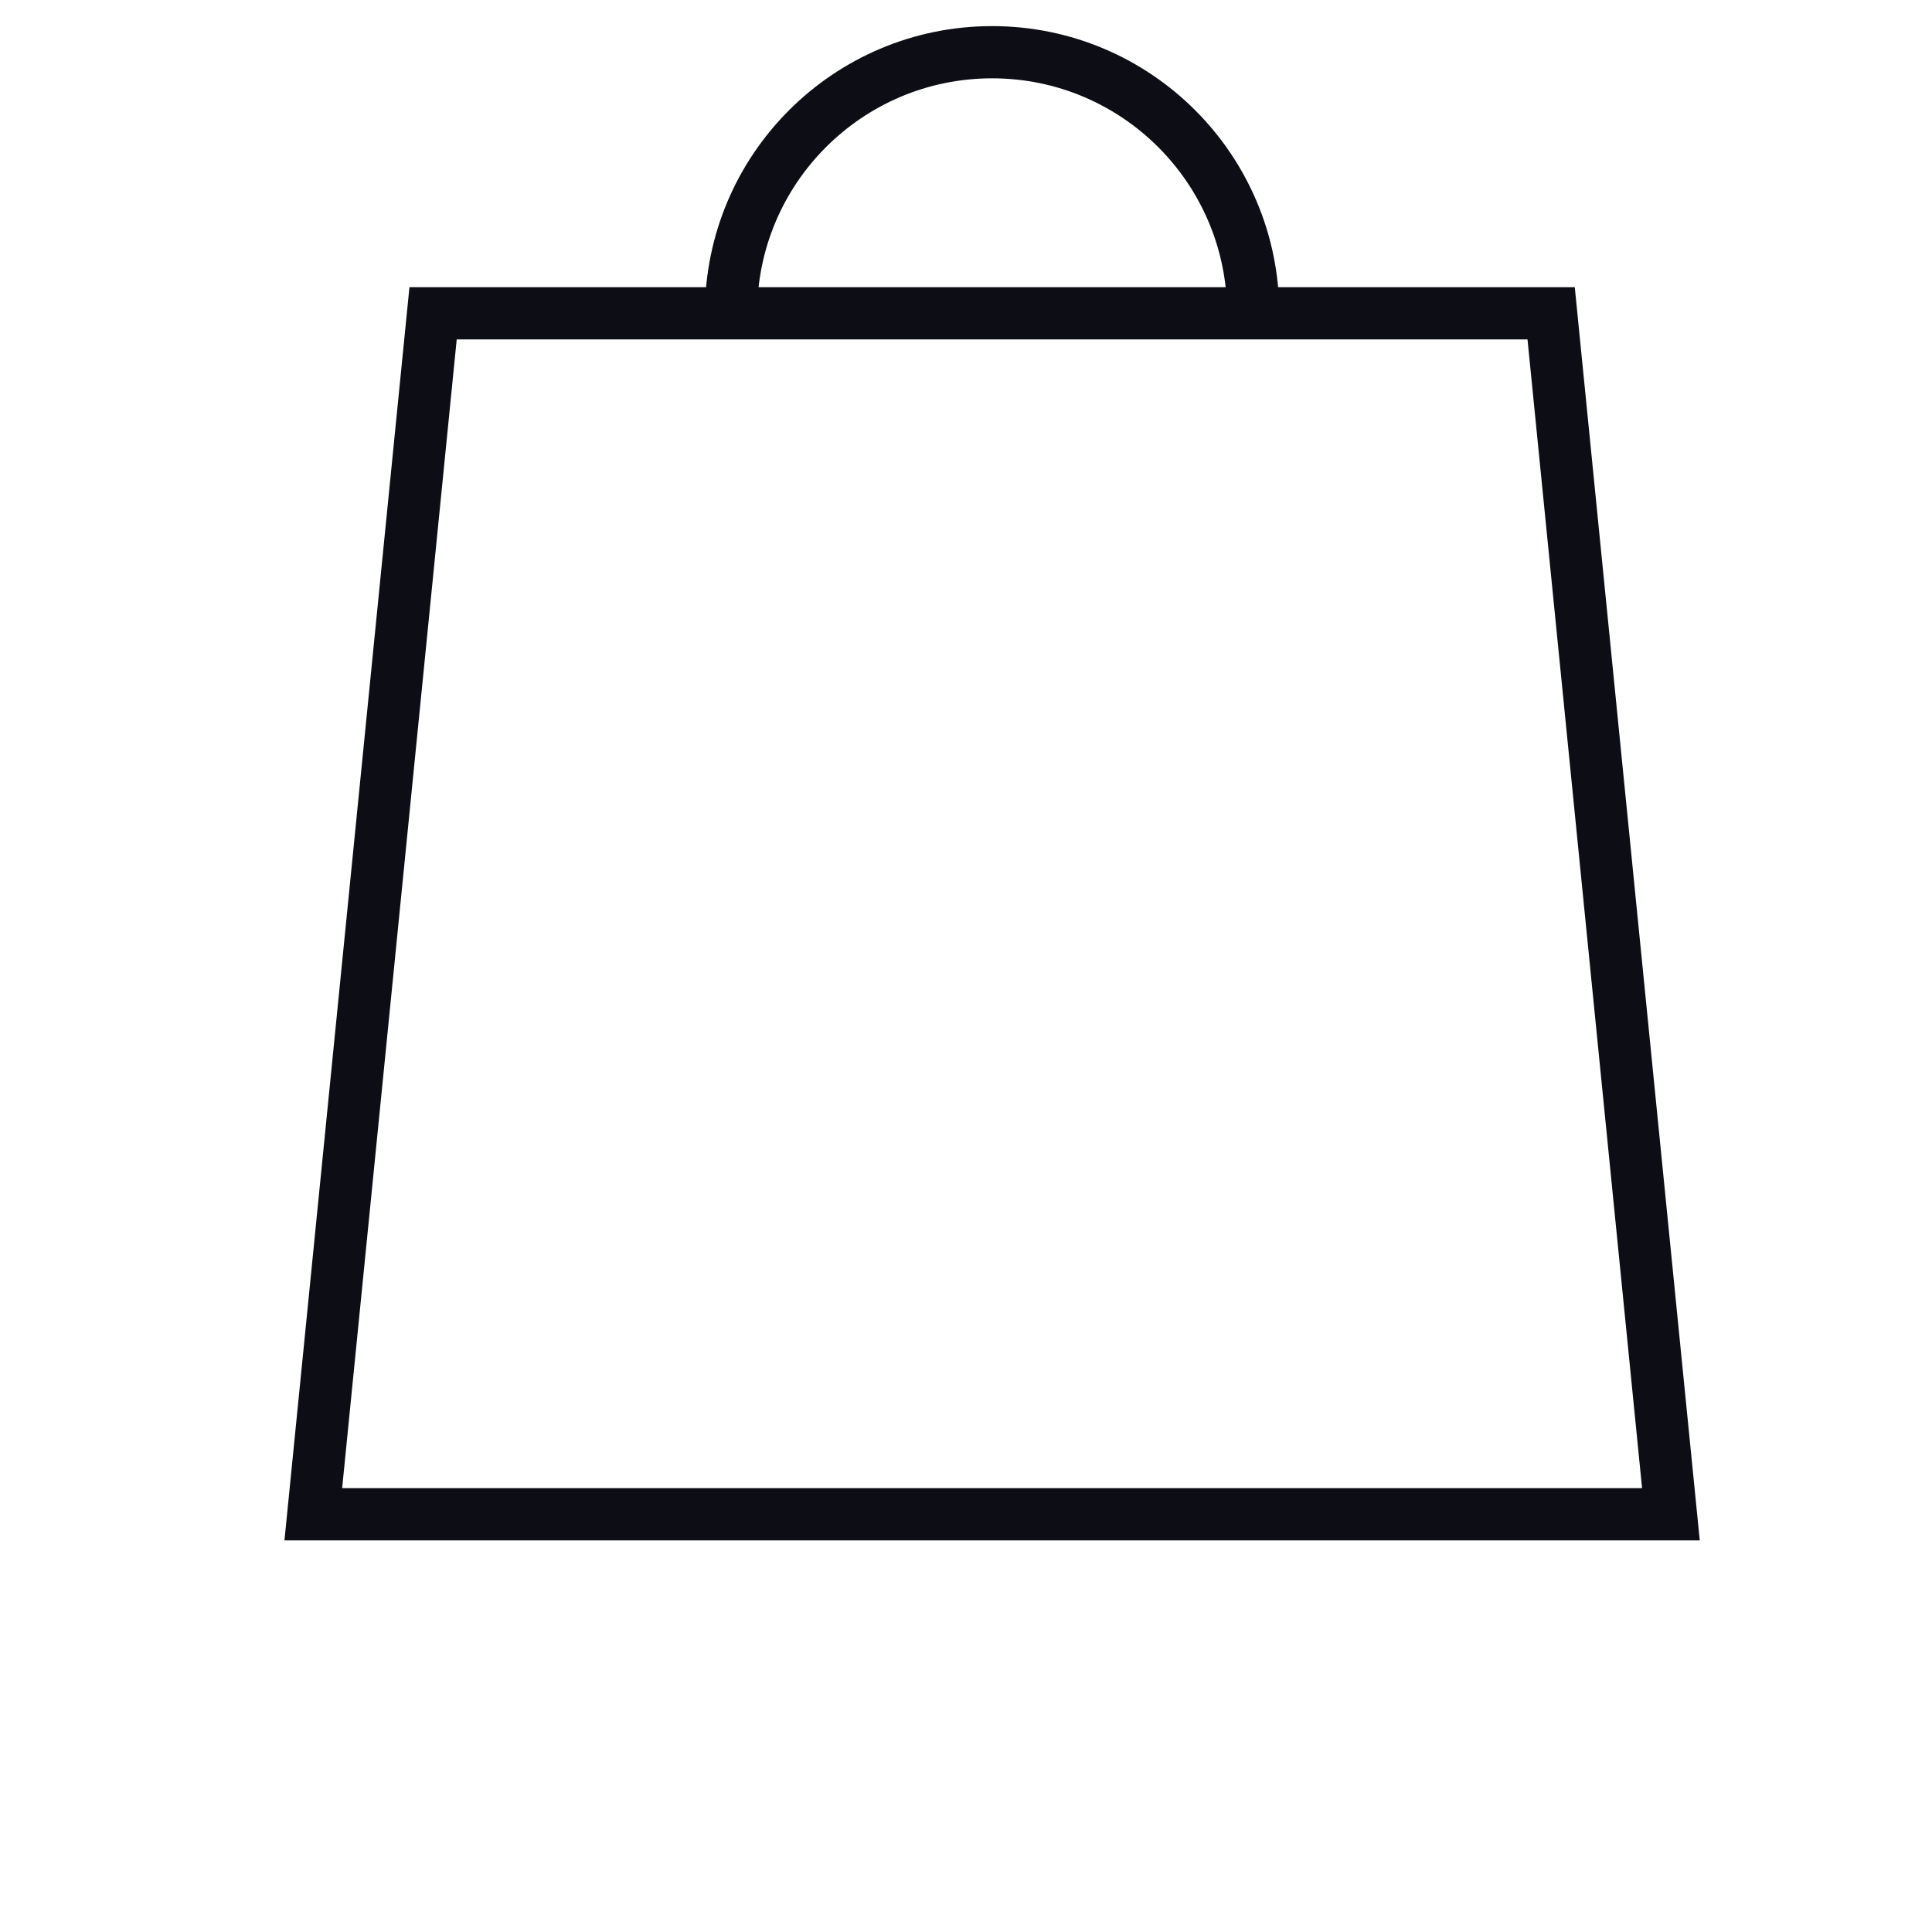 <svg width="37" height="37" viewBox="0 0 37 37" fill="none" xmlns="http://www.w3.org/2000/svg">
<path d="M8.294 6H29.706L32 29H6L8.294 6Z" stroke="#0D0E15"/>
<path d="M24 6C24 3.239 21.761 1 19 1C16.239 1 14 3.239 14 6" stroke="#0D0E15"/>
</svg>
